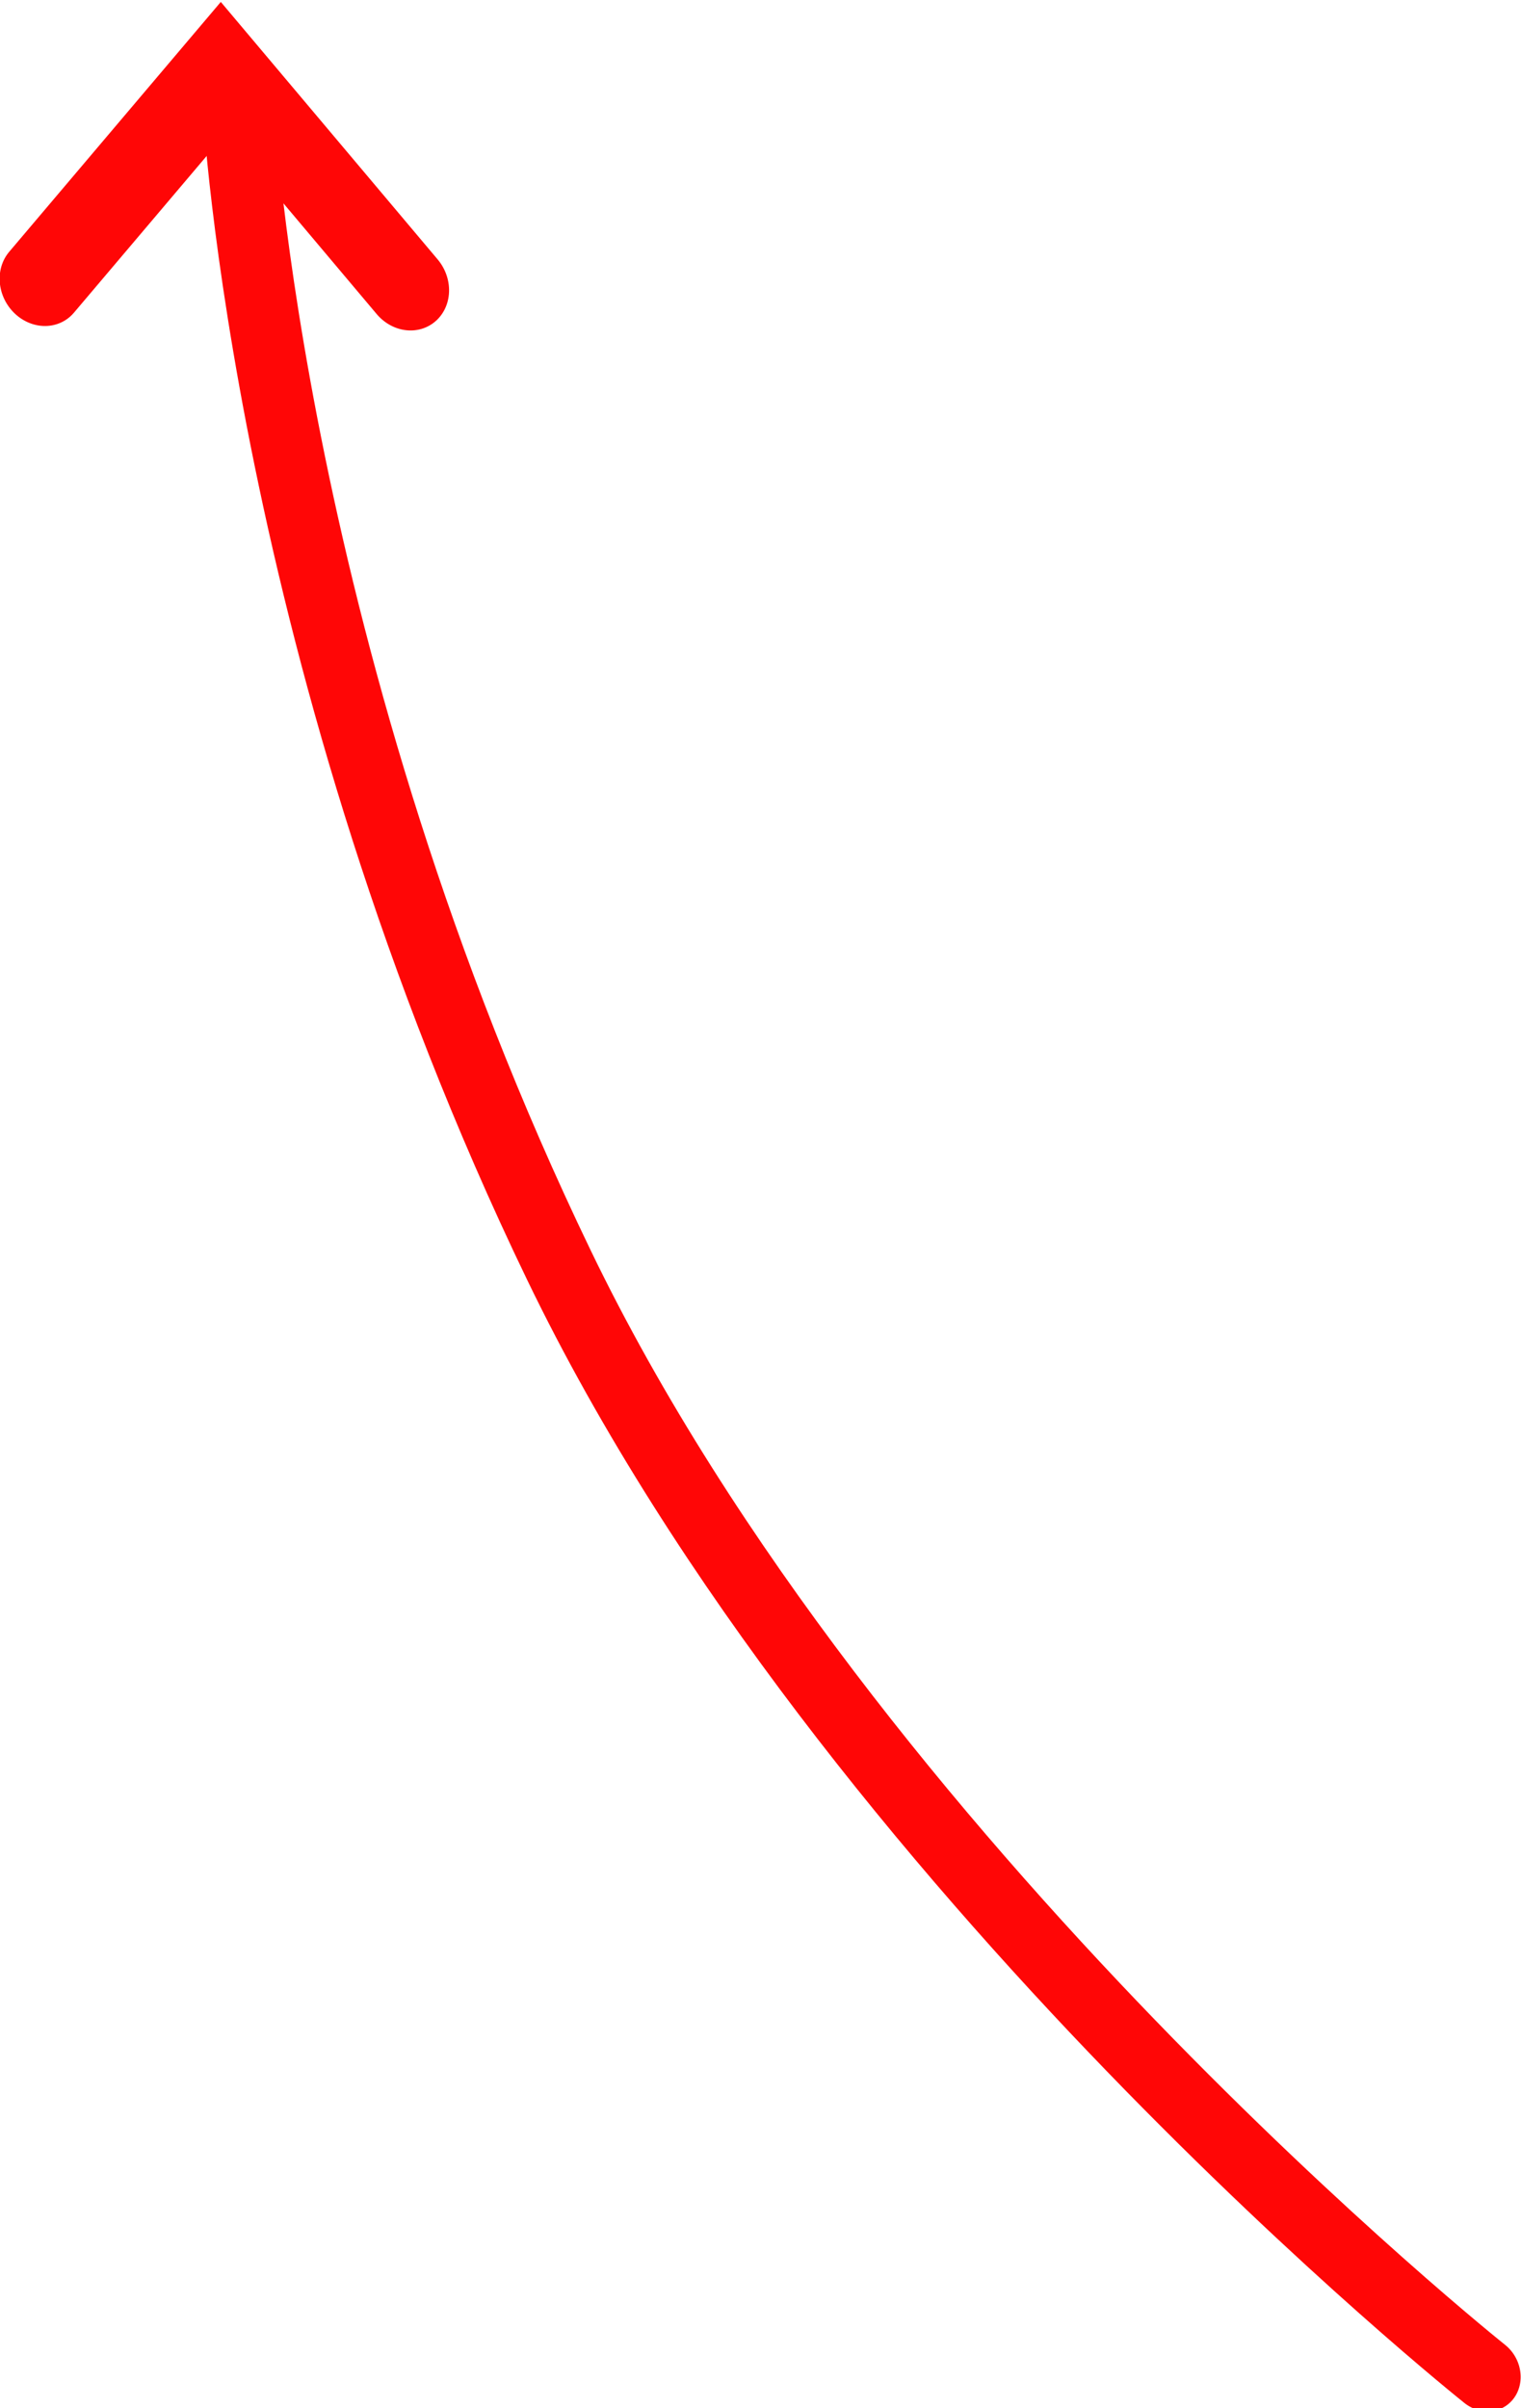 
<svg xmlns="http://www.w3.org/2000/svg"  width="100.645" height="159.35" viewBox="0 0 100.645 159.35">
<g
        id="fleche"
        transform="rotate(-1.621,-9096.506,9561.352)">
  <g
          id="g846"
          transform="matrix(0.79,0.032,0.032,0.828,65.174,59.948)">
    <path
            stroke-width="7"
            stroke-linecap="round"
            stroke="#ff0606"
            fill="none"
            transform="translate(-90,3)"
            d="m 368.3,253.066 -14.2,-17.338 -16.4,17.338"
            data-name="Tracé 1"
            id="Tracé_1" />
    <path
            stroke-width="6"
            stroke-linecap="round"
            stroke="#ff0606"
            fill="none"
            d="m 356.846,422.2 c 0,0 -50.376,-39.936 -71.33,-87.921 -20.954,-47.985 -20.337,-92.3 -20.337,-92.3"
            data-name="Tracé 2"
            id="Tracé_2" />
  </g>
</g>
</svg>
